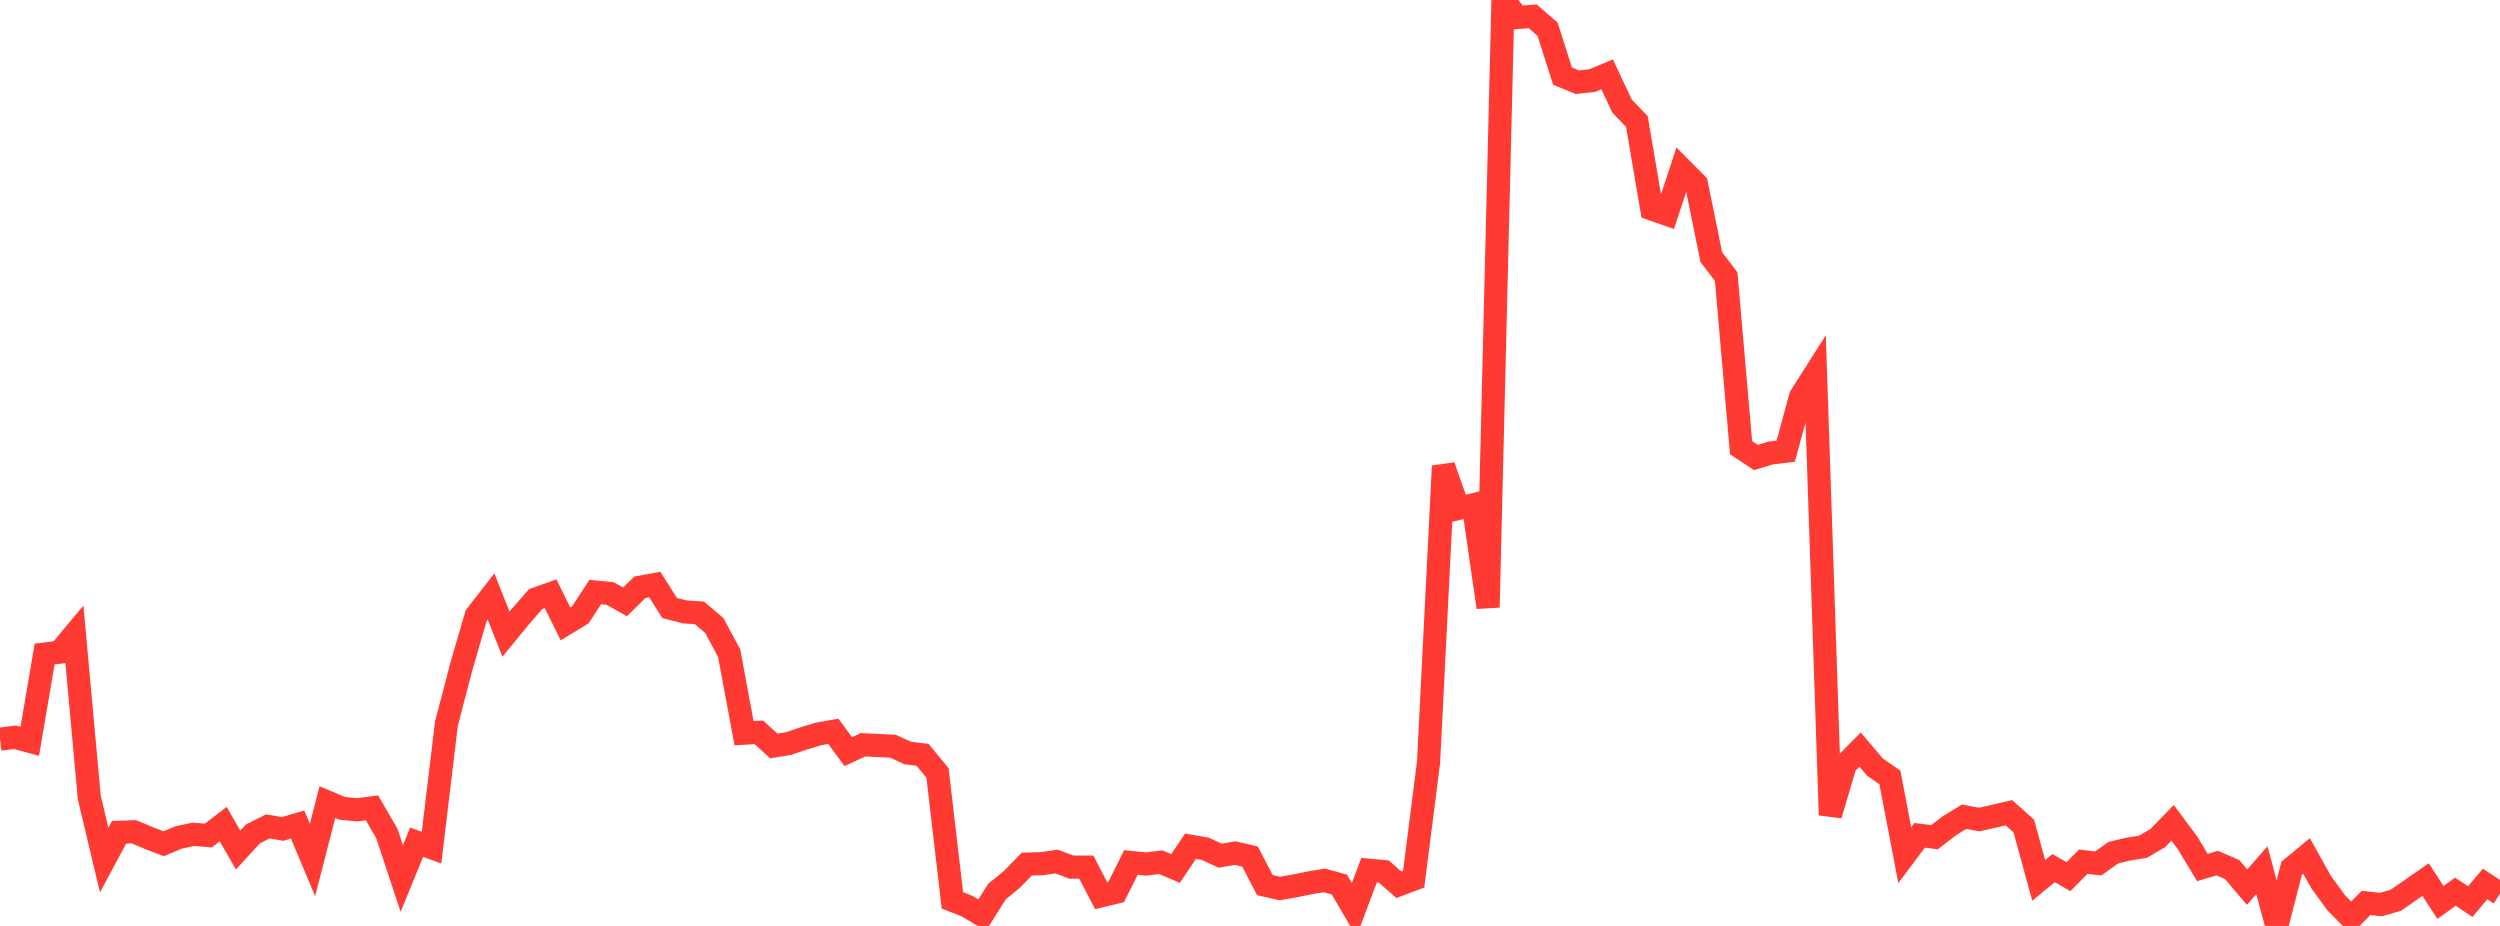 <?xml version="1.0" standalone="no"?>
<!DOCTYPE svg PUBLIC "-//W3C//DTD SVG 1.1//EN" "http://www.w3.org/Graphics/SVG/1.1/DTD/svg11.dtd">

<svg width="135" height="50" viewBox="0 0 135 50" preserveAspectRatio="none" 
  xmlns="http://www.w3.org/2000/svg"
  xmlns:xlink="http://www.w3.org/1999/xlink">


<polyline points="0.0, 39.917 0.804, 39.811 1.607, 40.03 2.411, 35.318 3.214, 35.218 4.018, 34.256 4.821, 43.06 5.625, 46.444 6.429, 44.944 7.232, 44.917 8.036, 45.254 8.839, 45.563 9.643, 45.224 10.446, 45.051 11.25, 45.118 12.054, 44.502 12.857, 45.902 13.661, 45.029 14.464, 44.625 15.268, 44.763 16.071, 44.524 16.875, 46.439 17.679, 43.315 18.482, 43.652 19.286, 43.729 20.089, 43.626 20.893, 45.015 21.696, 47.438 22.5, 45.479 23.304, 45.772 24.107, 39.077 24.911, 36.007 25.714, 33.24 26.518, 32.209 27.321, 34.245 28.125, 33.266 28.929, 32.348 29.732, 32.061 30.536, 33.689 31.339, 33.201 32.143, 31.971 32.946, 32.048 33.75, 32.502 34.554, 31.713 35.357, 31.566 36.161, 32.833 36.964, 33.04 37.768, 33.096 38.571, 33.776 39.375, 35.272 40.179, 39.591 40.982, 39.546 41.786, 40.284 42.589, 40.15 43.393, 39.876 44.196, 39.635 45.0, 39.49 45.804, 40.588 46.607, 40.217 47.411, 40.259 48.214, 40.295 49.018, 40.662 49.821, 40.762 50.625, 41.739 51.429, 48.616 52.232, 48.936 53.036, 49.417 53.839, 48.141 54.643, 47.487 55.446, 46.662 56.25, 46.64 57.054, 46.522 57.857, 46.825 58.661, 46.823 59.464, 48.374 60.268, 48.178 61.071, 46.574 61.875, 46.658 62.679, 46.559 63.482, 46.897 64.286, 45.698 65.089, 45.836 65.893, 46.207 66.696, 46.069 67.5, 46.252 68.304, 47.795 69.107, 47.979 69.911, 47.841 70.714, 47.675 71.518, 47.542 72.321, 47.762 73.125, 49.133 73.929, 46.992 74.732, 47.067 75.536, 47.777 76.339, 47.473 77.143, 41.146 77.946, 25.168 78.75, 27.455 79.554, 27.258 80.357, 32.796 81.161, 0.0 81.964, 0.942 82.768, 0.883 83.571, 1.58 84.375, 4.11 85.179, 4.438 85.982, 4.35 86.786, 4.015 87.589, 5.725 88.393, 6.566 89.196, 11.285 90.0, 11.567 90.804, 9.126 91.607, 9.935 92.411, 13.887 93.214, 14.935 94.018, 24.176 94.821, 24.704 95.625, 24.459 96.429, 24.364 97.232, 21.41 98.036, 20.146 98.839, 44.013 99.643, 41.289 100.446, 40.478 101.25, 41.425 102.054, 41.983 102.857, 46.18 103.661, 45.107 104.464, 45.21 105.268, 44.589 106.071, 44.101 106.875, 44.257 107.679, 44.073 108.482, 43.887 109.286, 44.606 110.089, 47.543 110.893, 46.877 111.696, 47.34 112.5, 46.53 113.304, 46.627 114.107, 46.051 114.911, 45.854 115.714, 45.727 116.518, 45.257 117.321, 44.431 118.125, 45.511 118.929, 46.845 119.732, 46.607 120.536, 46.956 121.339, 47.904 122.143, 46.99 122.946, 50.0 123.75, 46.886 124.554, 46.222 125.357, 47.659 126.161, 48.756 126.964, 49.569 127.768, 48.757 128.571, 48.845 129.375, 48.613 130.179, 48.055 130.982, 47.498 131.786, 48.733 132.589, 48.152 133.393, 48.685 134.196, 47.735 135.0, 48.262" fill="none" stroke="#ff3a33" stroke-width="1.25"/>

</svg>